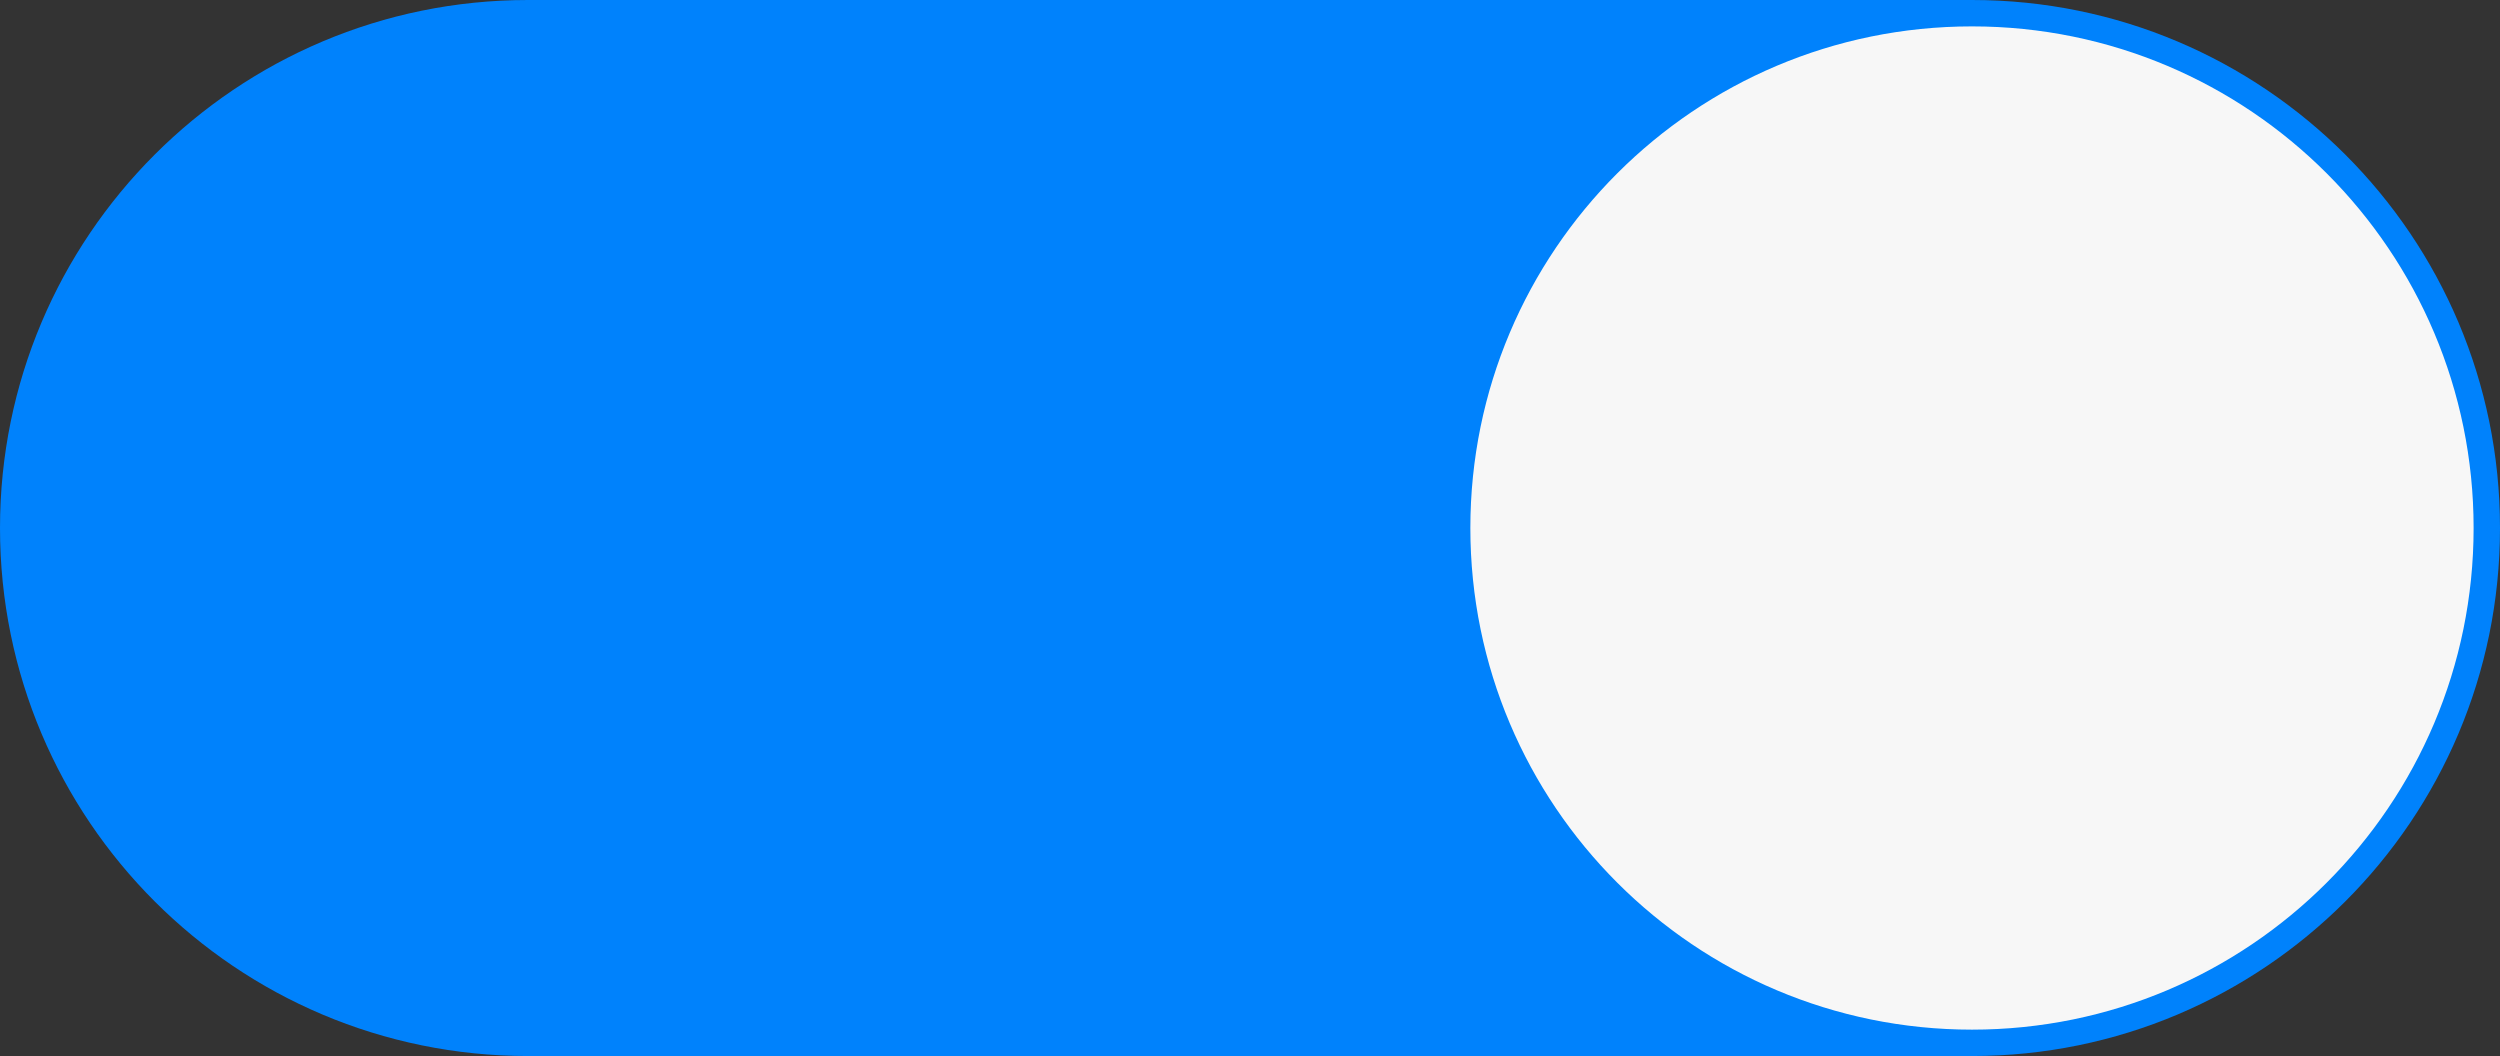 <?xml version="1.0" encoding="UTF-8" standalone="no"?><svg xmlns="http://www.w3.org/2000/svg" xmlns:xlink="http://www.w3.org/1999/xlink" fill="#000000" height="196" preserveAspectRatio="xMidYMid meet" version="1" viewBox="0.0 0.0 464.0 196.0" width="464" zoomAndPan="magnify"><rect x="0.0" y="0.0" width="464.0" height="196.0" fill="#333333" stroke="none"/><g><g id="change1_1"><path d="M 366 0 L 98 0 C 43.875 0 0 43.875 0 98 C 0 152.125 43.875 196 98 196 L 366 196 C 420.125 196 464 152.125 464 98 C 464 43.875 420.125 0 366 0" fill="#0082fc"/></g><g id="change2_1"><path d="M 459.102 98 C 459.102 149.418 417.418 191.102 366 191.102 C 314.582 191.102 272.898 149.418 272.898 98 C 272.898 46.582 314.582 4.898 366 4.898 C 417.418 4.898 459.102 46.582 459.102 98" fill="#f7f7f7"/></g></g></svg>